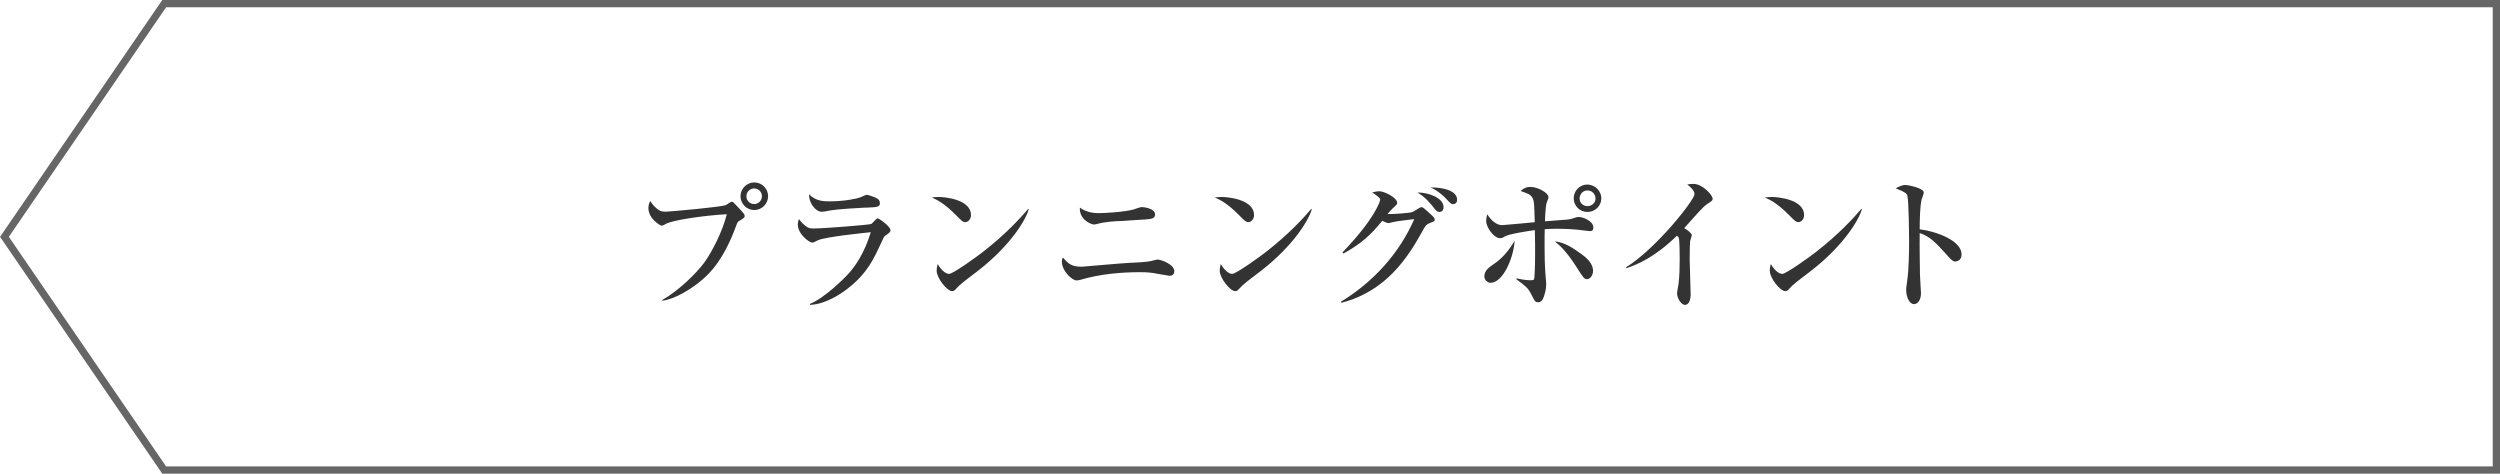 <?xml version="1.0" encoding="UTF-8"?>
<svg id="_レイヤー_2" data-name="レイヤー_2" xmlns="http://www.w3.org/2000/svg" width="275.29" height="52.17" viewBox="0 0 275.29 52.17">
  <defs>
    <style>
      .cls-1 {
        fill: none;
        stroke: #666;
        stroke-miterlimit: 10;
        stroke-width: .8px;
      }

      .cls-2 {
        fill: #333;
      }
    </style>
  </defs>
  <g id="text">
    <polygon class="cls-1" points="18.08 51.76 274.89 51.76 274.89 .4 18.08 .4 .49 26.08 18.08 51.76"/>
    <g>
      <path class="cls-2" d="M72.94,33.02c1.76-.98,3.75-2.93,4.63-4.13.83-1.15,2.02-3.46,2.46-5.3-2.58.14-6.02.66-6.72,1.07-.11.06-.32.19-.45.19-.16,0-1.46-.77-1.46-1.94,0-.38.11-.59.21-.78.1.16.27.48.8.91.26.19.46.27.9.27.37,0,5.99-.5,6.61-.72.11-.05.54-.38.66-.38.13,0,.19.06.75.67.59.64.67.72.67.9s-.06.22-.62.56c-.16.1-.18.14-.37.66-1.34,3.6-2.8,5.03-3.57,5.7-1.2,1.07-3.06,2.22-4.5,2.42v-.1ZM84.58,21.61c0,.83-.69,1.52-1.52,1.52s-1.52-.69-1.52-1.52.69-1.52,1.52-1.52,1.52.67,1.52,1.52ZM82.19,21.61c0,.48.38.86.86.86s.85-.4.85-.86c0-.5-.4-.86-.85-.86s-.86.37-.86.86Z"/>
      <path class="cls-2" d="M97.43,26c-.08.06-.13.14-.46.88-.72,1.54-1.44,3.15-3.43,4.74-.8.66-2.61,1.9-4.35,1.95v-.11c1.62-.64,3.89-2.91,4.32-3.41.69-.78,1.68-2.19,2.38-4.48-.96.1-4.9.5-5.81.88-.1.05-.51.27-.61.27-.34,0-1.62-.91-1.62-2.02,0-.18.03-.34.13-.58.13.18.29.42.7.74.37.27.48.3.93.3,1.06,0,6.15-.4,6.34-.5.13-.08.56-.62.69-.62.16,0,1.42.9,1.42,1.31,0,.21-.16.32-.64.64ZM95.3,22.86c-.75.03-3.12.18-3.79.3-.72.13-.8.16-1.02.16-.75,0-1.47-1.12-1.39-1.92.75.77,1.63.77,2.27.77,1.81,0,3.06-.34,3.25-.4.14-.03.7-.32.83-.32s.82.24,1.01.34c.22.1.43.26.43.58,0,.42-.26.45-1.58.5Z"/>
      <path class="cls-2" d="M106.29,24.46c-.27,0-.48-.22-1.02-.77-1.31-1.33-2.1-1.68-2.67-1.95.29-.03.48-.05.78-.05.54,0,3.54.22,3.54,2,0,.5-.37.77-.62.77ZM107.73,29.79c-.59.46-1.55,1.15-2.1,1.65-.1.08-.46.51-.56.56-.08.05-.16.06-.22.06-.58,0-1.71-1.46-1.71-2.24,0-.27.06-.54.11-.75.51.86.99,1.09,1.26,1.09.45,0,3.12-1.95,3.7-2.4,2.61-2.03,4.15-3.76,5.01-4.75l.06.03c-.26,1.02-1.86,3.87-5.55,6.75Z"/>
      <path class="cls-2" d="M128.84,30.37c-.16,0-1.1-.18-1.66-.27-.13-.03-.69-.13-1.58-.13-2.19,0-4.48.21-6.59.83-.18.05-.32.08-.48.08-.43,0-1.6-.99-1.6-2.08,0-.21.05-.34.11-.45.58.69.96,1.02,2.08,1.02.08,0,4.34-.38,5.15-.42.83-.03,2.08-.1,2.5-.21.29-.08.58-.16.7-.16.37,0,1.84.53,1.84,1.28,0,.3-.18.5-.46.5ZM125.99,24.17c-.64.05-1.81.13-2.42.16-.9.03-1.84.08-2.8.34-.11.03-.19.05-.32.05-.3,0-1.63-.54-1.54-1.86.75.56,1.63.61,2.08.61.56,0,2.75-.11,3.83-.4.14-.05.77-.27.9-.27.26,0,1.47.16,1.47.8,0,.5-.42.51-1.2.58Z"/>
      <path class="cls-2" d="M137.46,24.46c-.27,0-.48-.22-1.02-.77-1.31-1.33-2.1-1.68-2.67-1.95.29-.03.48-.05.78-.05.54,0,3.54.22,3.54,2,0,.5-.37.77-.62.77ZM138.9,29.79c-.59.46-1.55,1.15-2.1,1.65-.1.08-.46.51-.56.56-.08.05-.16.06-.22.06-.58,0-1.71-1.46-1.71-2.24,0-.27.06-.54.11-.75.51.86.99,1.09,1.26,1.09.45,0,3.12-1.95,3.7-2.4,2.61-2.03,4.15-3.76,5.01-4.75l.06.03c-.26,1.02-1.86,3.87-5.55,6.75Z"/>
      <path class="cls-2" d="M147.66,33.22c3.59-2.18,6.45-5.36,8.07-9.09-.77.08-2.03.24-2.39.34q-.37.1-.43.1c-.14,0-.54-.16-.7-.26-1.31,1.62-2.34,2.53-4.26,3.6l-.13-.11c3.59-3.73,4.15-5.63,4.16-5.81.03-.21-.56-.58-.88-.8.22-.06.56-.13.78-.13.58,0,1.97.72,1.97,1.26,0,.18-.05.22-.48.61-.21.19-.37.4-.58.64.48.03,2.37-.1,2.74-.22.18-.06.83-.54.99-.54s.22.06.9.67c.5.46.56.51.56.7,0,.16-.02.18-.51.37-.45.18-.56.38-.88.98-1.55,2.8-3.95,6.55-8.88,7.81l-.05-.11ZM158.96,22.81c0,.32-.18.53-.46.53-.22,0-.37-.16-.53-.35-.46-.59-.98-1.26-1.89-1.79,1.22-.02,2.88.59,2.88,1.62ZM160.45,22c0,.38-.27.48-.45.48-.21,0-.26-.06-.8-.64-.14-.16-.9-.88-1.68-1.2,1.31-.02,2.93.32,2.93,1.36Z"/>
      <path class="cls-2" d="M164.14,31.14c-.24,0-.69-.21-.69-.72,0-.64.56-1.01,1.02-1.33.98-.64,1.71-1.57,2.32-2.56-.16,2.03-1.33,4.61-2.66,4.61ZM175.08,25.45c-.21,0-1.18-.14-1.38-.16-.26-.03-1.28-.1-2.34-.1-.61,0-1.01.03-1.26.05-.03.58-.03,3.62.05,4.58.02.16.11,1.34.11,1.38,0,.21,0,.74-.24,1.42-.14.43-.32.66-.66.66-.3,0-.35-.08-.75-.88-.35-.69-.56-.85-1.63-1.65v-.1c.29.06.98.21,1.49.21.42,0,.43-.06.46-.13.03-.1.11-1.01.11-2.77,0-.78,0-1.42-.03-2.62-.62.08-2.88.42-3.31.7-.26.18-.43.19-.51.19-.7,0-1.54-1.2-1.54-1.9,0-.21.05-.45.11-.74.14.22.78,1.2,1.65,1.2.24,0,3.01-.27,3.59-.32-.06-2.02-.06-2.35-.26-2.69-.21-.37-.48-.46-1.3-.75.22-.19.53-.45,1.09-.45.8,0,1.98.66,1.98,1.12,0,.11-.06.29-.19.61-.13.32-.19,1.65-.19,2.06.38-.03,2.08-.16,2.42-.19.18-.02.4-.03.8-.18.19-.06.32-.11.5-.11.45,0,1.6.45,1.6,1.14,0,.42-.22.42-.37.42ZM174.77,30.74c-.32,0-.42-.14-1.26-1.47-1.12-1.74-1.87-2.34-2.3-2.69,1.09.1,2.02.74,2.9,1.38.42.3,1.31.96,1.31,1.87,0,.51-.35.91-.64.91ZM174.79,23.34c-.82,0-1.5-.66-1.5-1.5,0-.8.62-1.5,1.47-1.52.83,0,1.57.66,1.57,1.52s-.7,1.5-1.54,1.5ZM174.8,20.97c-.48,0-.86.4-.86.88s.38.85.85.85.9-.34.9-.83-.38-.9-.88-.9Z"/>
      <path class="cls-2" d="M188.1,22.38c-.45.32-.64.53-1.04.96-.26.27-1.36,1.52-1.6,1.78.27.16.83.54.83.77,0,.11-.16.56-.18.66-.02.13-.05.98-.05,2,0,.62.11,3.38.11,3.92,0,.4-.14,1.1-.62,1.1s-.88-.83-.88-1.26c0-.16.14-.88.16-1.02.11-.91.13-1.81.13-2.72,0-.32,0-2.06-.1-2.39q-.03-.1-.21-.22c-2.43,2.37-4.32,3.15-5.54,3.57l-.06-.1c3.27-2,7.54-7.4,7.54-8.05,0-.4-.43-.77-.8-1.07.21-.03.42-.06.7-.06.99,0,2.1,1.25,2.1,1.62,0,.19-.06.24-.5.53Z"/>
      <path class="cls-2" d="M198.03,24.46c-.27,0-.48-.22-1.02-.77-1.31-1.33-2.1-1.68-2.67-1.95.29-.03.48-.05.78-.05.54,0,3.54.22,3.54,2,0,.5-.37.77-.62.77ZM199.47,29.79c-.59.46-1.55,1.15-2.1,1.65-.1.08-.46.51-.56.56-.08.05-.16.06-.22.06-.58,0-1.71-1.46-1.71-2.24,0-.27.06-.54.11-.75.51.86.99,1.09,1.26,1.09.45,0,3.12-1.95,3.7-2.4,2.61-2.03,4.15-3.76,5.01-4.75l.06.03c-.26,1.02-1.86,3.87-5.55,6.75Z"/>
      <path class="cls-2" d="M215.35,28.81c-.26,0-.46-.18-.69-.43-1.66-1.84-2.11-2.3-3.27-2.72-.03.99.03,4.5.03,4.59,0,.32.11,1.78.11,2.06,0,.69-.34,1.18-.77,1.18-.46,0-.86-.69-.86-1.57,0-.18,0-.24.11-.98.19-1.31.21-3.3.21-4.26,0-.82-.03-4.53-.19-5.12-.05-.21-.1-.35-1.28-.82.26-.14.66-.37,1.06-.37.3,0,2.03.34,2.03.83,0,.13-.21.67-.24.78-.19.78-.21,2.4-.21,3.27,1.82.22,4.61,1.25,4.61,2.75,0,.58-.37.78-.66.78Z"/>
    </g>
  </g>
</svg>